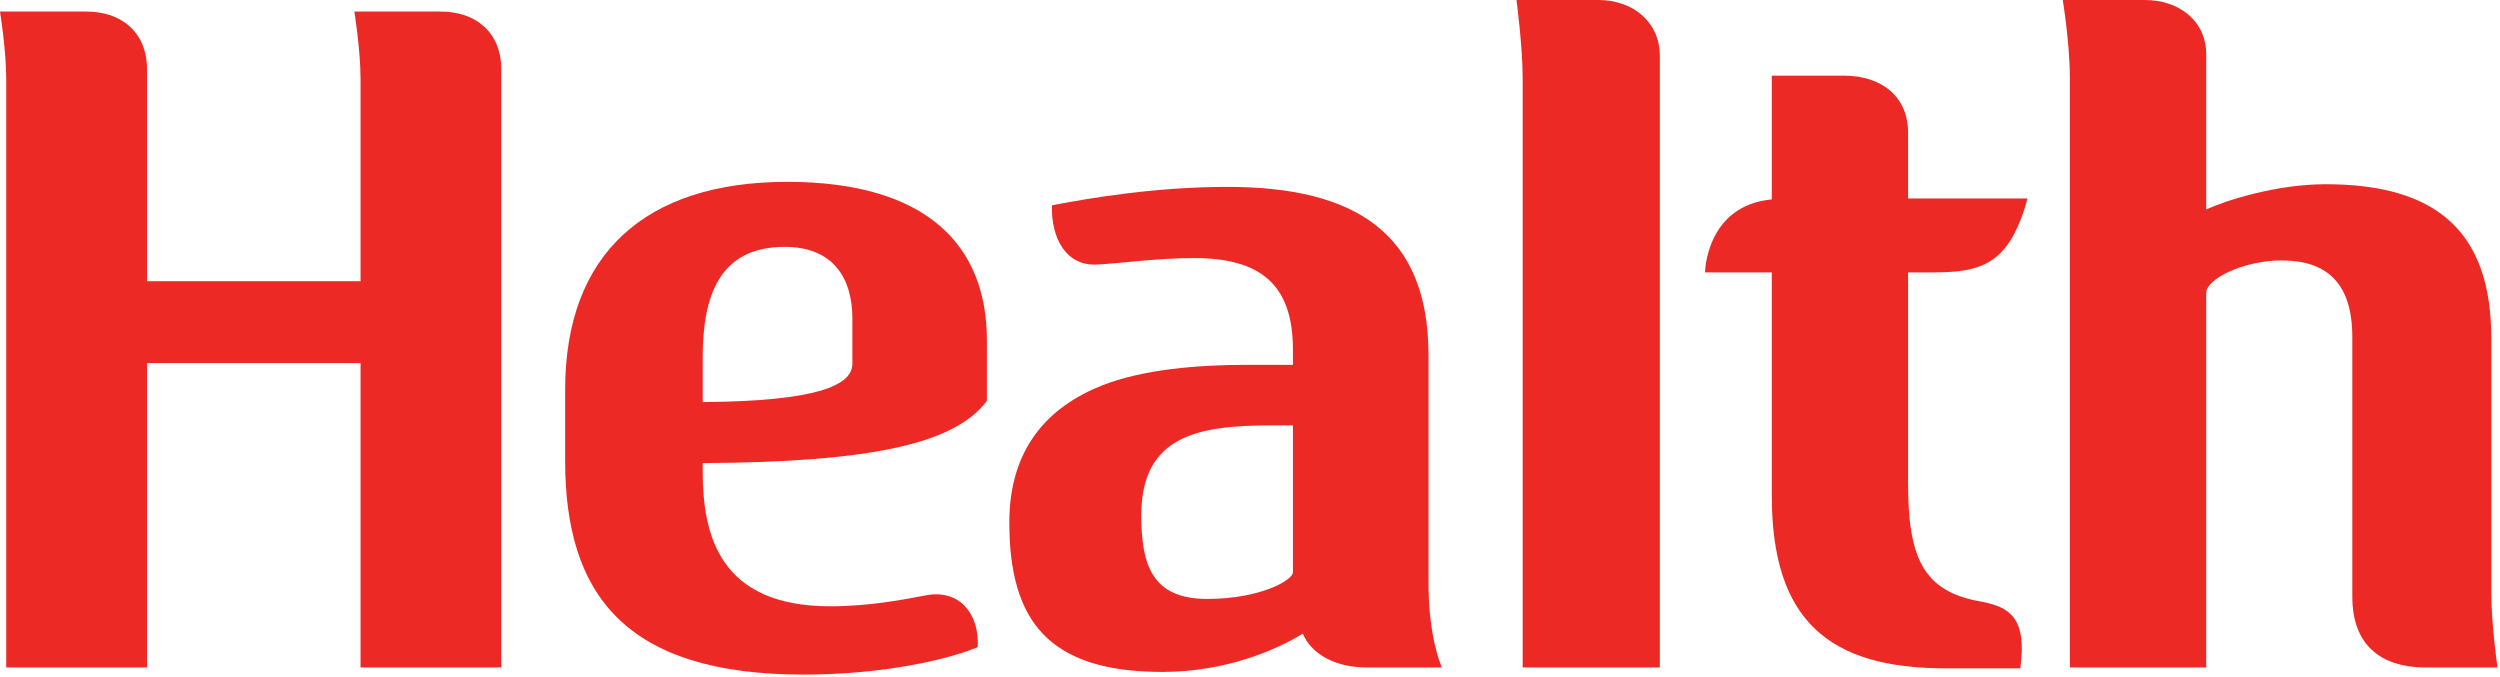 <svg width="96" height="26" viewBox="0 0 96 26" fill="none" xmlns="http://www.w3.org/2000/svg">
<path d="M16.924 0.444H13.607C13.607 0.444 13.845 1.913 13.845 3.042V10.797H5.646V2.666C5.646 1.23 4.653 0.444 3.321 0.444H0C0 0.444 0.239 1.913 0.239 3.042V25.631H5.646V13.943H13.845V25.631H19.249V2.666C19.249 1.23 18.257 0.444 16.924 0.444Z" fill="#ED2926"/>
<path d="M95.665 22.76V12.986C95.665 8.943 93.618 7.074 89.303 7.074C87.388 7.074 85.437 7.711 84.719 8.043V2.154C84.751 0.818 83.69 0 82.359 0H79.209C79.209 0 79.484 1.64 79.484 3.042V25.631H84.719V11.251C84.719 10.704 86.169 10 87.609 10C89.344 10 90.329 10.862 90.329 12.947V22.931C90.329 24.503 91.151 25.631 93.166 25.631H95.904C95.904 25.631 95.665 23.957 95.665 22.76Z" fill="#ED2926"/>
<path d="M76.074 23.1C73.817 22.724 73.27 21.358 73.27 18.555V10.459H74.296C75.802 10.459 76.587 10.186 77.205 9.229C77.648 8.511 77.853 7.622 77.853 7.622H73.27V5.092C73.27 3.725 72.275 2.905 70.804 2.905H68.037V7.657C65.507 7.896 65.473 10.459 65.473 10.459H68.037V19.035C68.037 23.82 70.224 25.664 74.705 25.664H77.581C77.853 23.684 77.132 23.306 76.074 23.1Z" fill="#ED2926"/>
<path d="M61.379 0H58.233C58.233 0 58.471 1.778 58.471 3.042V25.631H63.738V2.154C63.738 0.818 62.678 0 61.379 0Z" fill="#ED2926"/>
<path d="M30.232 6.983C24.763 6.983 21.702 9.768 21.702 14.964V17.702C21.702 22.829 24.009 25.904 30.849 25.904C34.03 25.904 36.485 25.293 37.545 24.849C37.612 23.605 36.879 22.644 35.614 22.849C34.725 23.023 33.357 23.282 31.887 23.282C27.644 23.282 26.984 20.573 26.984 18.114V17.783C33.62 17.748 36.699 16.997 37.897 15.391V13.067C37.897 9.41 35.571 6.983 30.232 6.983ZM32.731 13.97C32.731 14.791 31.396 15.408 26.984 15.44V13.725C26.984 11.4 27.599 9.479 30.131 9.479C32.026 9.479 32.731 10.719 32.731 12.222V13.97Z" fill="#ED2926"/>
<path d="M49.649 21.974C49.649 22.282 48.381 22.999 46.364 22.999C44.244 22.999 43.826 21.704 43.826 19.789C43.826 16.709 46.032 16.335 48.834 16.335H49.649V21.974ZM45.851 9.91C48.381 9.91 49.649 10.902 49.649 13.43V14.01H47.835C46.014 14.01 43.89 14.181 42.321 14.8C40.24 15.625 38.758 17.22 38.758 20.06C38.758 23.853 40.271 25.802 44.639 25.802C47.08 25.802 49.032 24.948 50.025 24.331C50.365 25.119 51.266 25.631 52.496 25.631H55.368C55.368 25.631 54.854 24.529 54.854 22.384V13.635C54.854 8.953 52.033 7.177 47.144 7.177C44.383 7.177 41.905 7.594 40.395 7.884C40.356 9.171 40.955 10.207 42.091 10.159C42.961 10.123 44.395 9.91 45.851 9.91Z" fill="#ED2926"/>
</svg>
